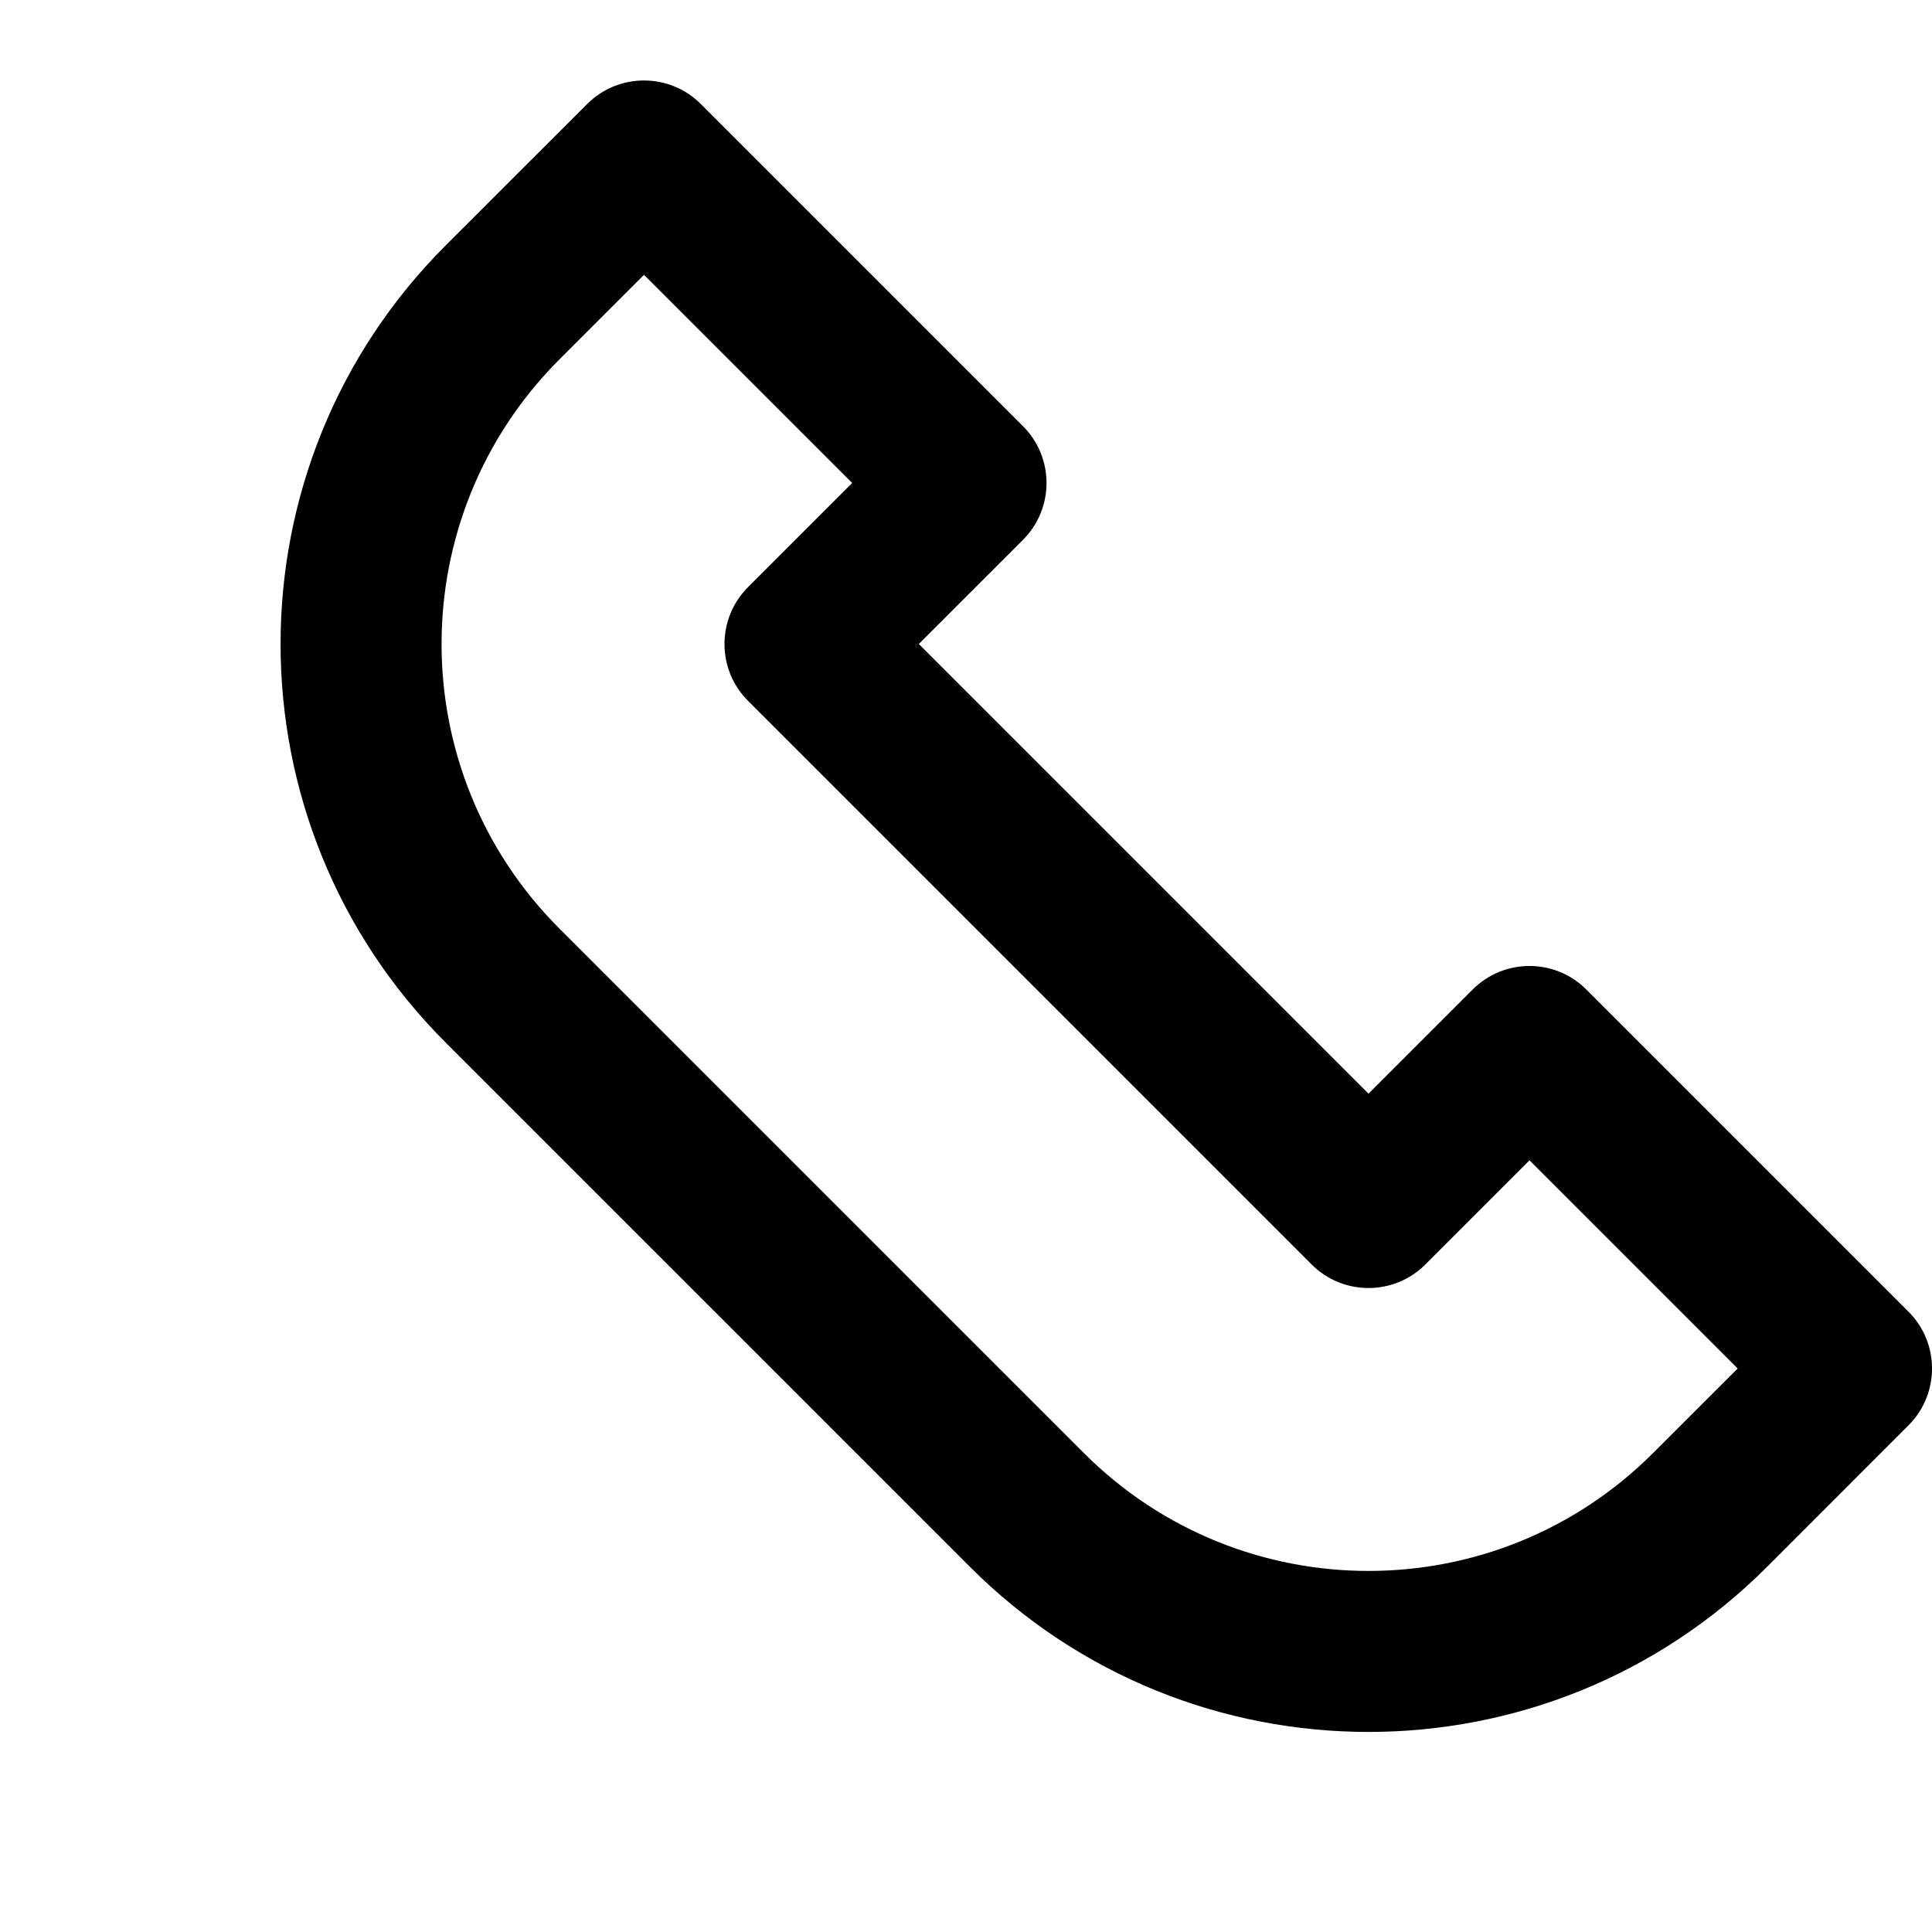 <svg width="24" height="24" viewBox="0 0 24 24" fill="none" xmlns="http://www.w3.org/2000/svg">
<path fill-rule="evenodd" clip-rule="evenodd" d="M7.293 1.293C7.683 0.902 8.317 0.902 8.707 1.293L12.707 5.293C13.098 5.683 13.098 6.317 12.707 6.707L11.414 8L17 13.586L18.293 12.293C18.683 11.902 19.317 11.902 19.707 12.293L23.707 16.293C24.098 16.683 24.098 17.317 23.707 17.707L21.95 19.465C19.216 22.198 14.784 22.198 12.05 19.465L5.535 12.95C2.802 10.216 2.802 5.784 5.535 3.05L7.293 1.293ZM8 3.414L6.95 4.464C4.997 6.417 4.997 9.583 6.95 11.536L13.464 18.05C15.417 20.003 18.583 20.003 20.535 18.05L21.586 17L19 14.414L17.707 15.707C17.317 16.098 16.683 16.098 16.293 15.707L9.293 8.707C8.902 8.317 8.902 7.683 9.293 7.293L10.586 6L8 3.414Z" fill="black"/>
</svg>
